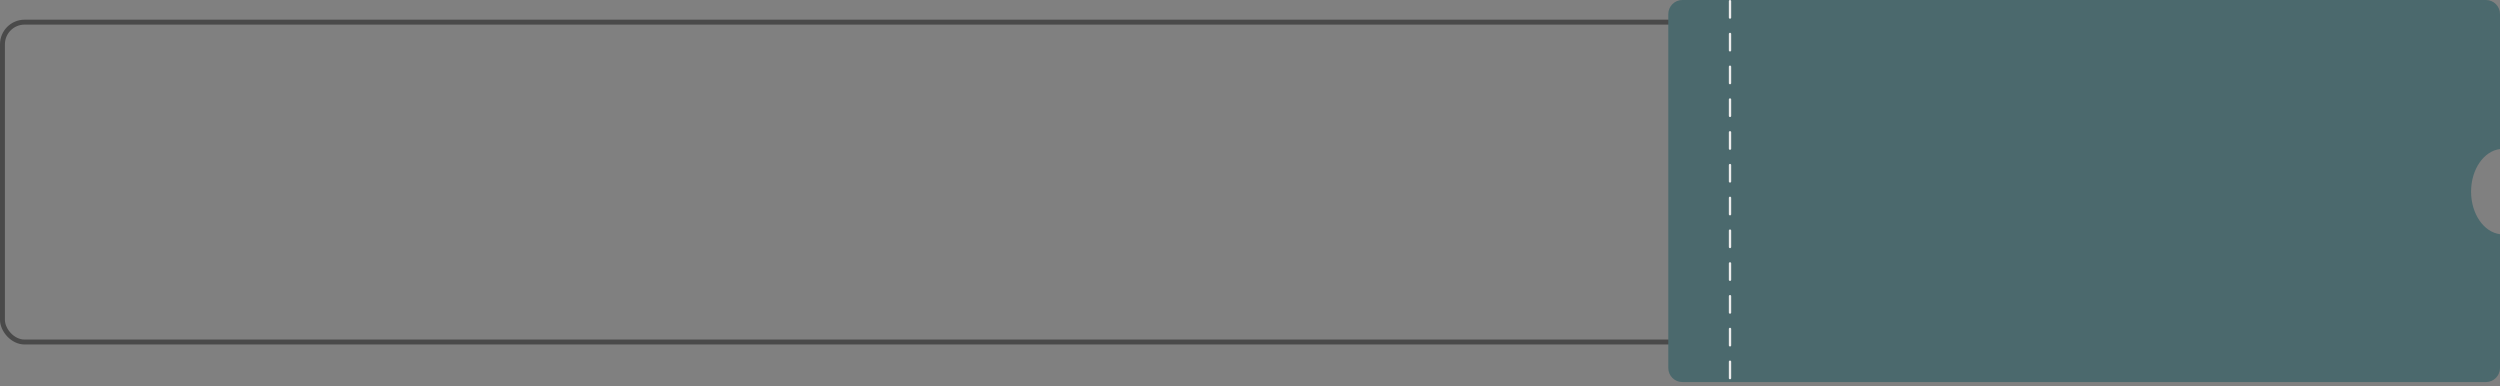 <?xml version="1.0" encoding="UTF-8"?> <svg xmlns="http://www.w3.org/2000/svg" width="479" height="74" viewBox="0 0 479 74" fill="none"><rect x="0" y="0" width="479" height="74" fill="#808080" stroke="none"/> <rect x="0.471" y="4.243" width="325.305" height="61.289" rx="4.243" stroke="#4A4A4A" stroke-width="0.943"></rect> <path fill-rule="evenodd" clip-rule="evenodd" d="M322.342 0C320.854 0 319.647 1.206 319.647 2.695V70.509C319.647 71.997 320.854 73.204 322.342 73.204H476.305C477.793 73.204 479 71.997 479 70.509V44.873C475.891 44.477 473.458 40.975 473.458 36.714C473.458 32.452 475.891 28.95 479 28.555V2.695C479 1.206 477.793 0 476.305 0H322.342Z" fill="#4B696D"></path> <path d="M331.47 0.224L331.47 73.203" stroke="#ECECEC" stroke-width="0.449" stroke-linecap="round" stroke-linejoin="round" stroke-dasharray="3.14 3.14"></path> </svg> 